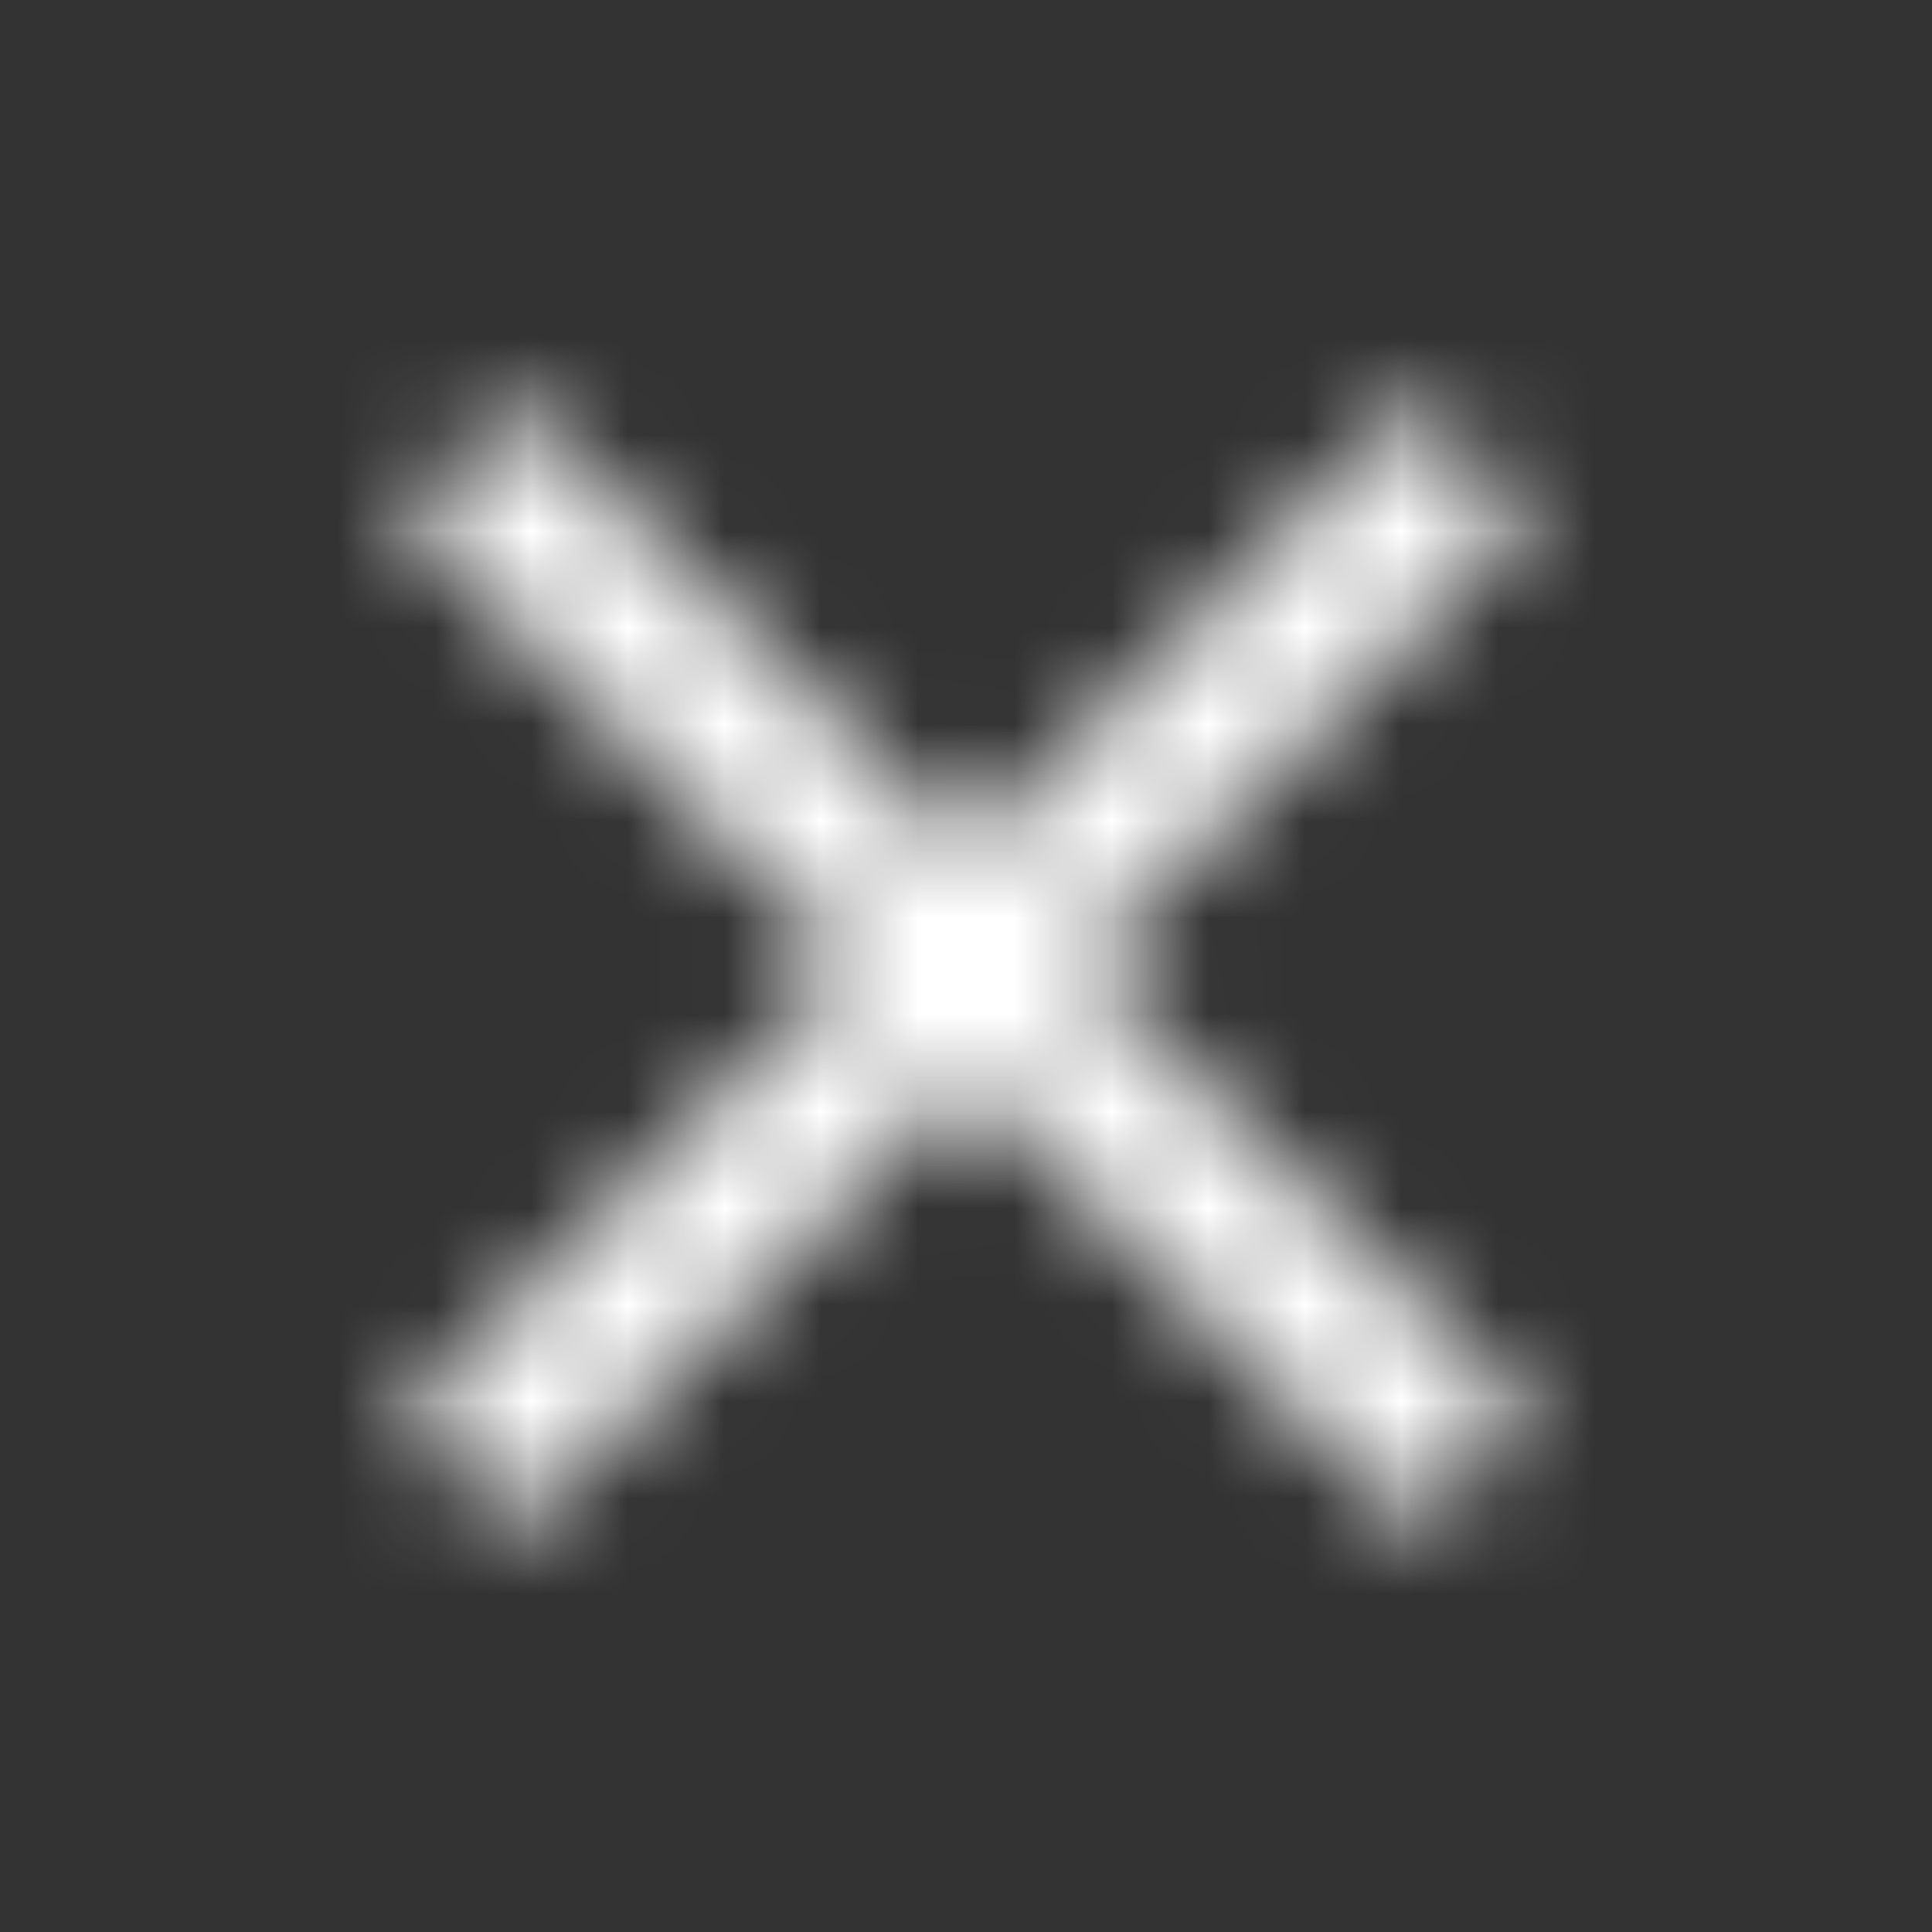 <svg width="20" height="20" xmlns="http://www.w3.org/2000/svg" xmlns:xlink="http://www.w3.org/1999/xlink">
    <rect width="100%" height="100%" fill="#333333" stroke="none"/>
    <defs>
        <path id="a" d="M15.83 5.34l-1.17-1.17L10 8.82 5.34 4.17 4.17 5.34 8.82 10l-4.65 4.66 1.17 1.17L10 11.18l4.66 4.65 1.17-1.17L11.18 10z"/>
    </defs>
    <g fill="none" fill-rule="evenodd">
        <mask id="b" fill="#fff">
        <use xlink:href="#a"/>
        </mask>
        <g mask="url(#b)" fill="#fff">
        <path d="M0 0h20v20H0z"/>
        </g>
    </g>
</svg>